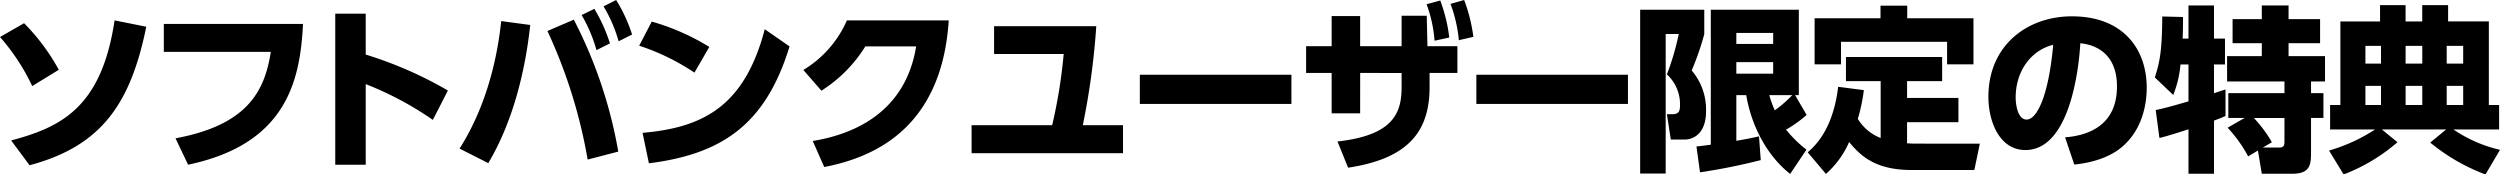 <svg xmlns="http://www.w3.org/2000/svg" width="479.944" height="33.49" viewBox="0 0 479.944 33.49">
  <path id="パス_1305880" data-name="パス 1305880" d="M-227.528-16.694a39.847,39.847,0,0,0-6.664-8.942l-4.624,2.652a40.192,40.192,0,0,1,6.188,9.418Zm-5.61,18.326c13.94-3.706,19.414-11.968,22.406-26.588l-6.086-1.224c-2.482,16.592-10.1,20.468-19.856,23.052ZM-207.366-25.5v5.372h20.536c-1.19,7.82-4.76,14.076-18.292,16.592l2.414,5.066c19.006-3.978,21.522-16.286,22.066-27.03Zm54.536,12.784a75.963,75.963,0,0,0-15.776-6.9v-7.854h-5.848v29h5.848V-13.94A62.225,62.225,0,0,1-155.72-7.072ZM-142.6-26.044c-.578,5.542-2.278,15.5-7.99,24.48l5.508,2.788c3.706-6.154,6.834-15.13,8.058-26.52ZM-120.122-.986a87.8,87.8,0,0,0-8.534-25.33l-5.066,2.176A97.881,97.881,0,0,1-126,.544ZM-127.16-27.2a28.045,28.045,0,0,1,2.856,6.732l2.584-1.292a30.844,30.844,0,0,0-2.992-6.63Zm4.216-1.666a27.505,27.505,0,0,1,2.89,6.7l2.584-1.292a29.272,29.272,0,0,0-3.06-6.63Zm20.3,7.786a43.566,43.566,0,0,0-11.05-4.862l-2.414,4.624A43.313,43.313,0,0,1-105.5-16.15ZM-114.24,1.258c14.11-1.768,22.44-7.514,27-22.44L-92-24.48c-3.91,14.96-12.036,18.9-23.46,19.89Zm33.66.714C-70.856.1-58-5.61-56.678-26.18h-19.55a20.824,20.824,0,0,1-8.364,9.52l3.468,3.978a26.659,26.659,0,0,0,8.432-8.5h9.758c-2.21,13.6-13.4,17.1-19.856,18.156Zm49.64-8.024a140.9,140.9,0,0,0,2.584-19.006H-47.974v5.338h13.362a99.075,99.075,0,0,1-2.21,13.668h-15.47V-.68h29.07V-6.052Zm10.948-9.69v5.61h29.1v-5.61Zm42.3-.34H30.26v2.754c0,4.93-1.6,9.214-12.308,10.4l2.04,5.032c11.254-1.7,15.64-6.7,15.64-15.436v-2.754H40.97v-5.134H35.224l-.136-5.848H30.26v5.848H22.3V-27H16.83v5.78h-4.9v5.134h4.9V-8.33H22.3Zm12.75-13.192a25.667,25.667,0,0,1,1.53,7l2.822-.612a29.776,29.776,0,0,0-1.734-7.106Zm4.59-.068a26.767,26.767,0,0,1,1.6,6.97l2.788-.646a30.718,30.718,0,0,0-1.768-7.072Zm4.964,13.6v5.61h29.1v-5.61ZM87.55,2.992A115.655,115.655,0,0,0,99.212.646l-.34-4.556c-.952.2-1.768.408-4.352.85v-8.772h1.9c1.088,6.426,4.318,11.9,8.432,15.13l3.128-4.658a23.152,23.152,0,0,1-3.91-3.842,23.745,23.745,0,0,0,3.944-2.822l-2.21-3.808h.714V-28.22h-16.9V-2.312c-1.5.2-2.04.272-2.754.34Zm14.042-21.148v2.21H94.52v-2.21Zm0-5.61v2.108H94.52v-2.108Zm3.672,11.934A23.349,23.349,0,0,1,101.9-8.908a21.019,21.019,0,0,1-1.054-2.924ZM76.058,3.23h4.9V-23.562H83.47a49.608,49.608,0,0,1-2.278,7.752,7.762,7.762,0,0,1,2.516,5.95c0,1.258-.34,1.7-1.564,1.7h-.952L81.94-3.3h2.788c.374,0,3.978-.17,3.978-5.44a11.531,11.531,0,0,0-2.754-7.82,53.979,53.979,0,0,0,2.414-6.97V-28.22H76.058ZM122.23-3.6a8.839,8.839,0,0,1-4.386-3.672A32.77,32.77,0,0,0,119-12.784l-4.93-.646c-.986,8.33-4.59,11.492-5.848,12.58l3.5,4.148a17.48,17.48,0,0,0,4.454-6.12c2.278,2.754,5.134,5.372,12.036,5.372h12l1.054-5.066H129.132c-.918,0-1.258-.034-1.836-.068V-6.63h9.86v-4.658H127.3v-3.23h6.732v-4.624H115.566v4.624h6.664ZM122.2-29v2.414H109.548v8.84h5.066v-4.318H134.98v4.318h5.066v-8.84H127.33V-29Zm37.2,30.5c3.332-.34,6.732-1.326,9.146-3.366,4.216-3.57,4.76-8.84,4.76-11.39,0-7.378-4.488-13.7-14.382-13.7-8.4,0-16.014,5.44-16.014,15.47,0,4.624,2.074,10.2,7.106,10.2,9.248,0,10.438-18.394,10.54-20.5,3.434.34,7.038,2.38,7.038,8.3,0,7.446-5.474,9.418-9.962,9.758Zm-4.046-22.984c-.918,10.1-3.2,14.348-5.1,14.348-1.768,0-2.108-3.06-2.108-4.216C148.138-16.388,151.062-20.434,155.346-21.488ZM175.746-3.6c1.326-.306,4.012-1.156,5.576-1.666V3.264h4.9v-10.2c1.462-.544,1.734-.68,2.21-.884v-5.1c-.2.068-1.87.612-2.21.714v-5.508h2.108v-4.964h-2.108v-6.358h-4.9v6.358H180.2c.068-1.326.068-2.754.068-4.148l-3.978-.1c-.034,6.528-.476,8.772-1.428,11.7l3.536,3.366a20.471,20.471,0,0,0,1.394-5.848h1.53v7.072c-1.36.408-4.624,1.36-6.29,1.666Zm13.09-1.972A25.9,25.9,0,0,1,192.78-.068l1.87-1.122.748,4.454h5.882c3.434,0,3.57-1.8,3.57-4.148V-7.446h2.38v-4.76h-2.38V-14.45h2.686v-4.862h-7v-2.482h6.052v-4.624h-6.052v-2.618H195.4v2.618h-5.61v4.624h5.61v2.482h-6.664v4.862H199.75v2.244H188.972v4.76H192.1Zm8.5,2.788a24.4,24.4,0,0,0-3.468-4.658h5.882v4.42c0,.646,0,1.258-.986,1.258H195.6ZM211.106,3.4a34.525,34.525,0,0,0,10.336-6.188L218.45-5.236h12.342l-3.06,2.516A36.972,36.972,0,0,0,238.34,3.4l2.788-4.726a26.307,26.307,0,0,1-8.942-3.91h8.772V-9.928h-1.972V-25.976h-7.82V-29.1H226.2v3.128h-3.2V-29.1h-4.9v3.128h-7.616V-9.928h-1.972v4.692h8.636a32.571,32.571,0,0,1-8.84,4.046Zm15.1-24.684v3.4h-3.2v-3.4Zm0,7.684v3.672h-3.2V-13.6Zm-7.922-7.684v3.4h-2.992v-3.4Zm0,7.684v3.672h-2.992V-13.6Zm15.776-7.684v3.4h-3.162v-3.4Zm0,7.684v3.672h-3.162V-13.6Z" transform="translate(238.816 30.09)"/>
</svg>
